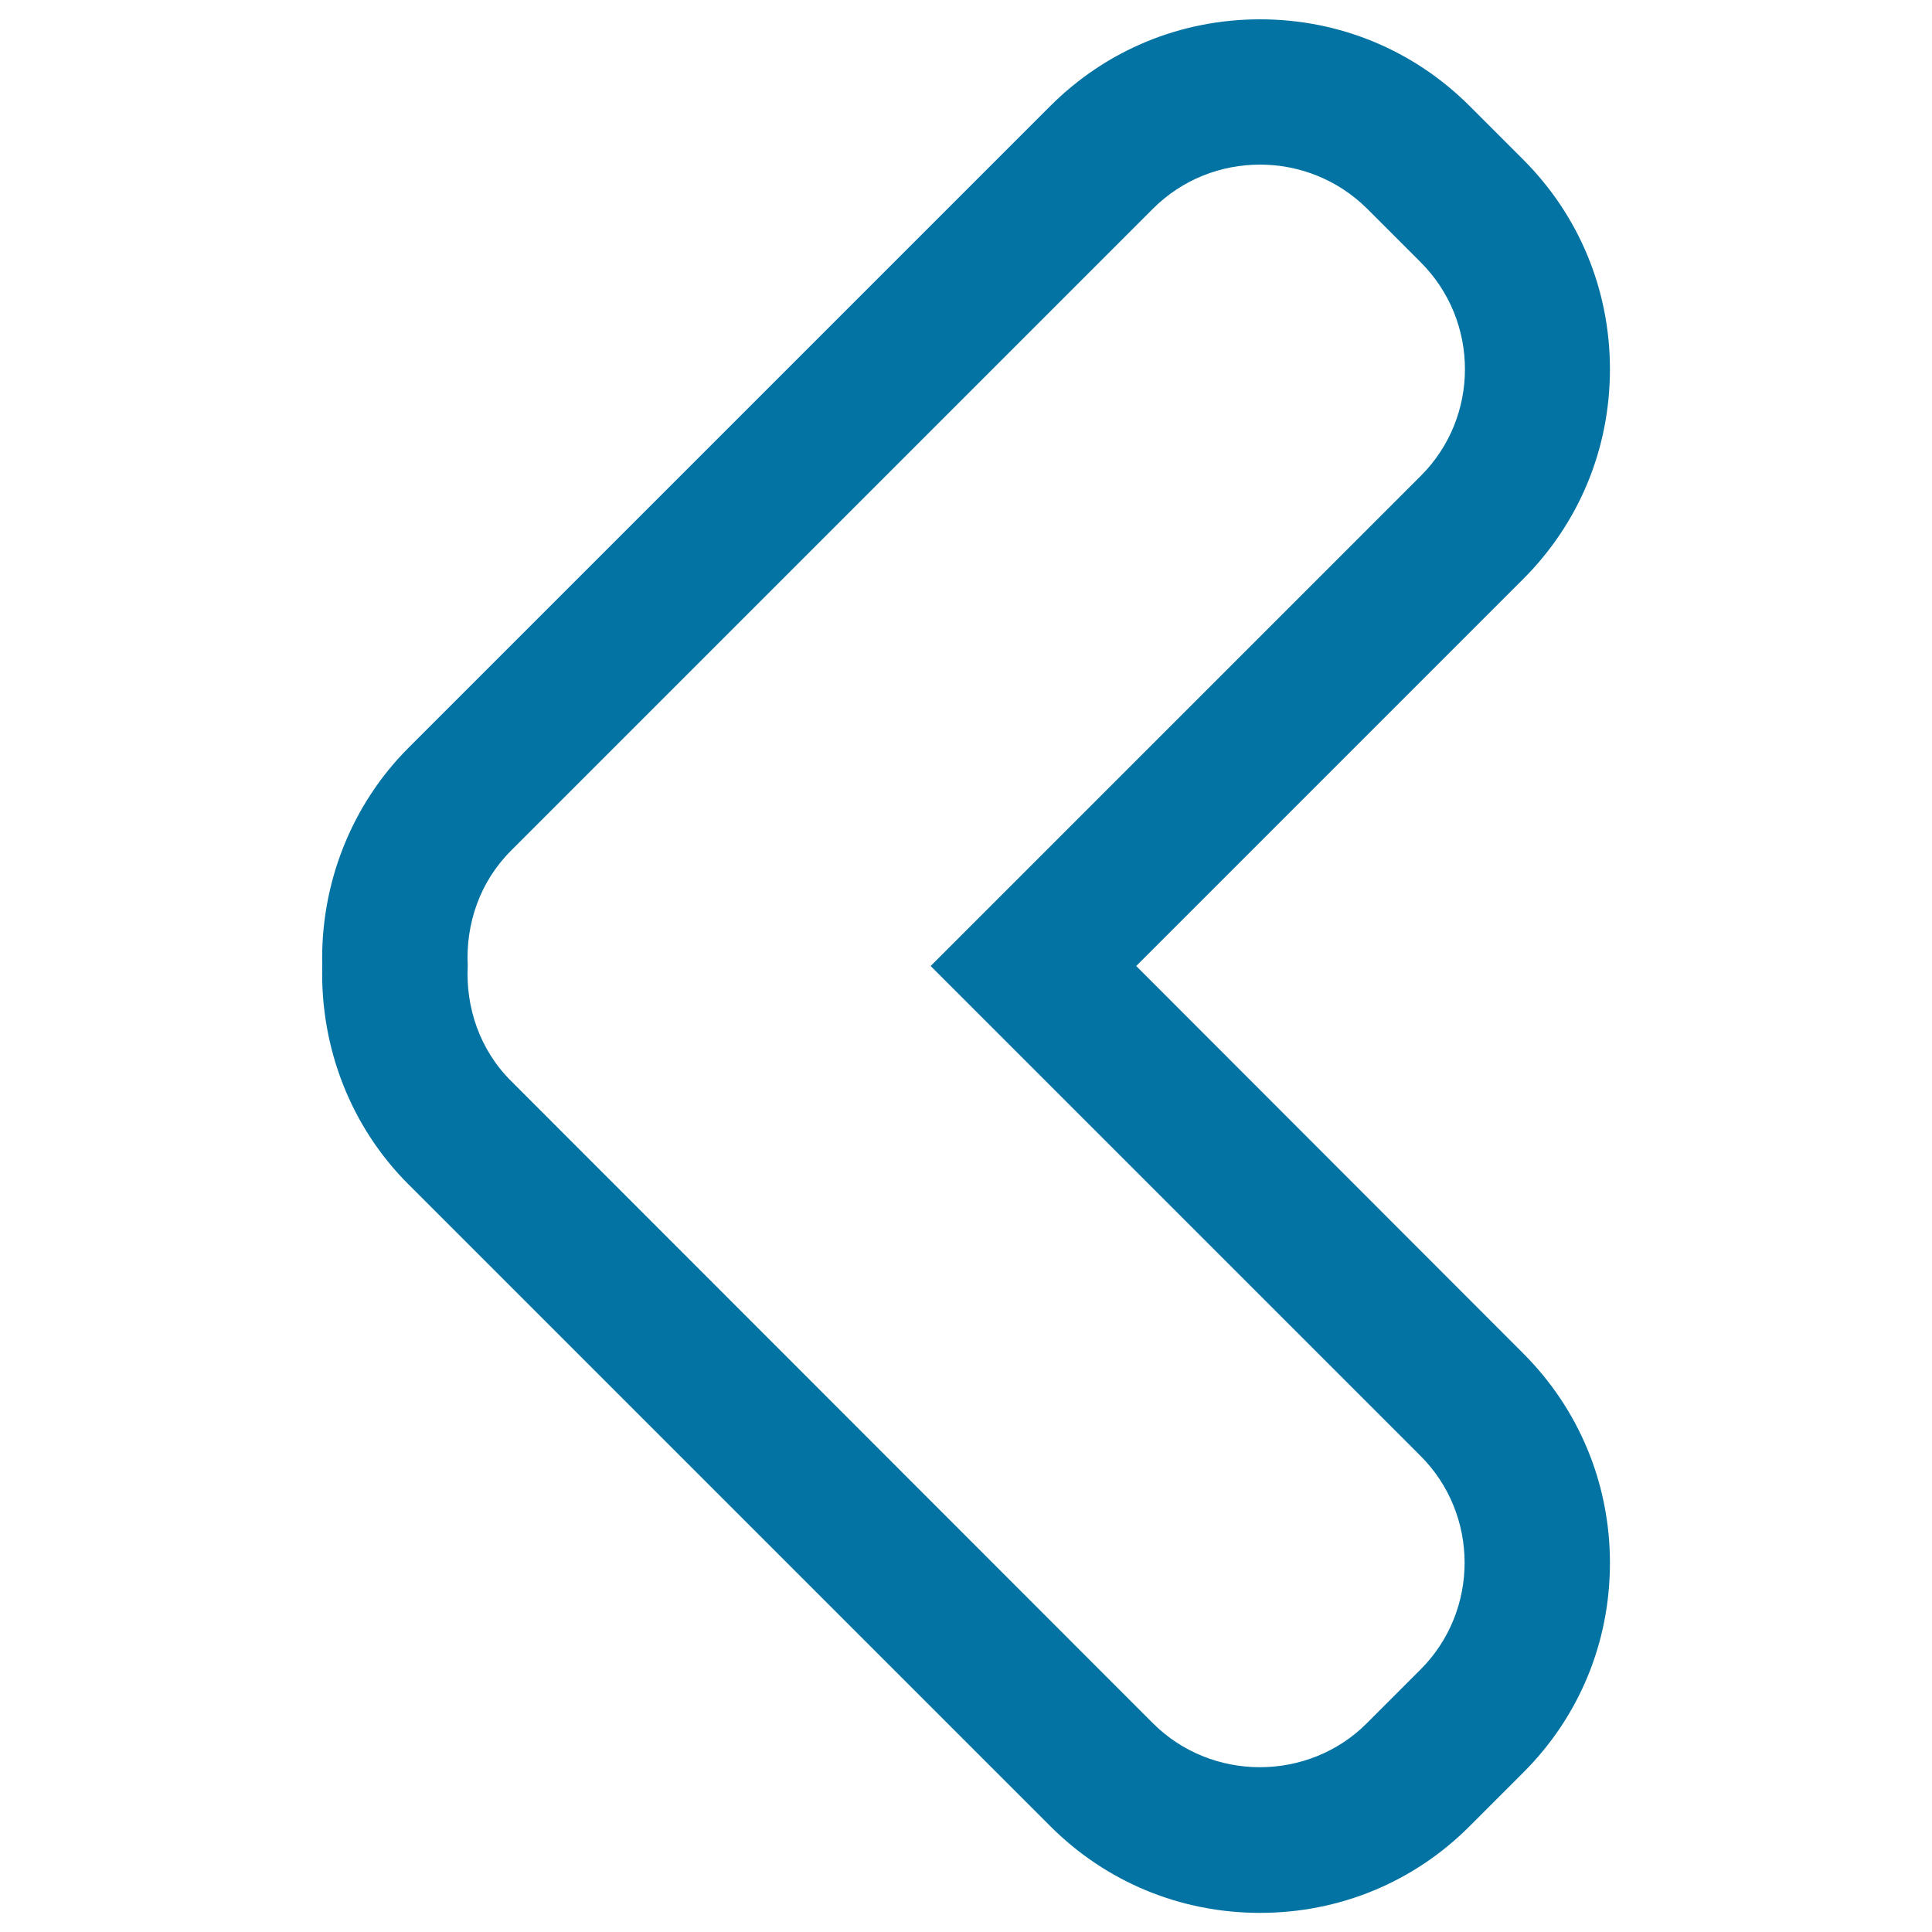 <svg xmlns="http://www.w3.org/2000/svg" viewBox="0 0 1000 1000" style="fill:#0273a2">
<title>Left Chevron SVG icon</title>
<g><path d="M588.1,500l200.3-200.3c29-29,44.9-67.5,44.9-108.6c0-41.1-16-79.6-44.9-108.5l-27.7-27.7C731.7,25.9,693.2,10,652.2,10c-41.1,0-79.6,15.9-108.6,44.9L211.4,387.1c-29.6,29.6-45.7,70.6-44.6,112.9c-1.1,42.4,14.9,83.4,44.6,113l332.2,332.2c29,29,67.5,44.9,108.6,44.9c41.1,0,79.6-15.9,108.5-44.9l27.7-27.7c29-28.9,44.9-67.4,44.9-108.5c0-41.1-16-79.6-44.9-108.5L588.1,500z M735.2,864.2l-27.7,27.7c-15.1,15.2-35.3,22.8-55.4,22.8c-20.1,0-40.2-7.6-55.4-22.8L264.6,559.6c-16.4-16.3-23.6-38.3-22.5-59.7c-1.1-21.5,6.1-43.4,22.5-59.7L596.8,108C612,92.8,632,85.2,652.2,85.2c20,0,40.1,7.6,55.4,22.8l27.7,27.7c30.6,30.5,30.6,80.3,0,110.7L481.7,500l253.5,253.5C765.7,783.9,765.7,833.8,735.2,864.2z"/></g>
</svg>